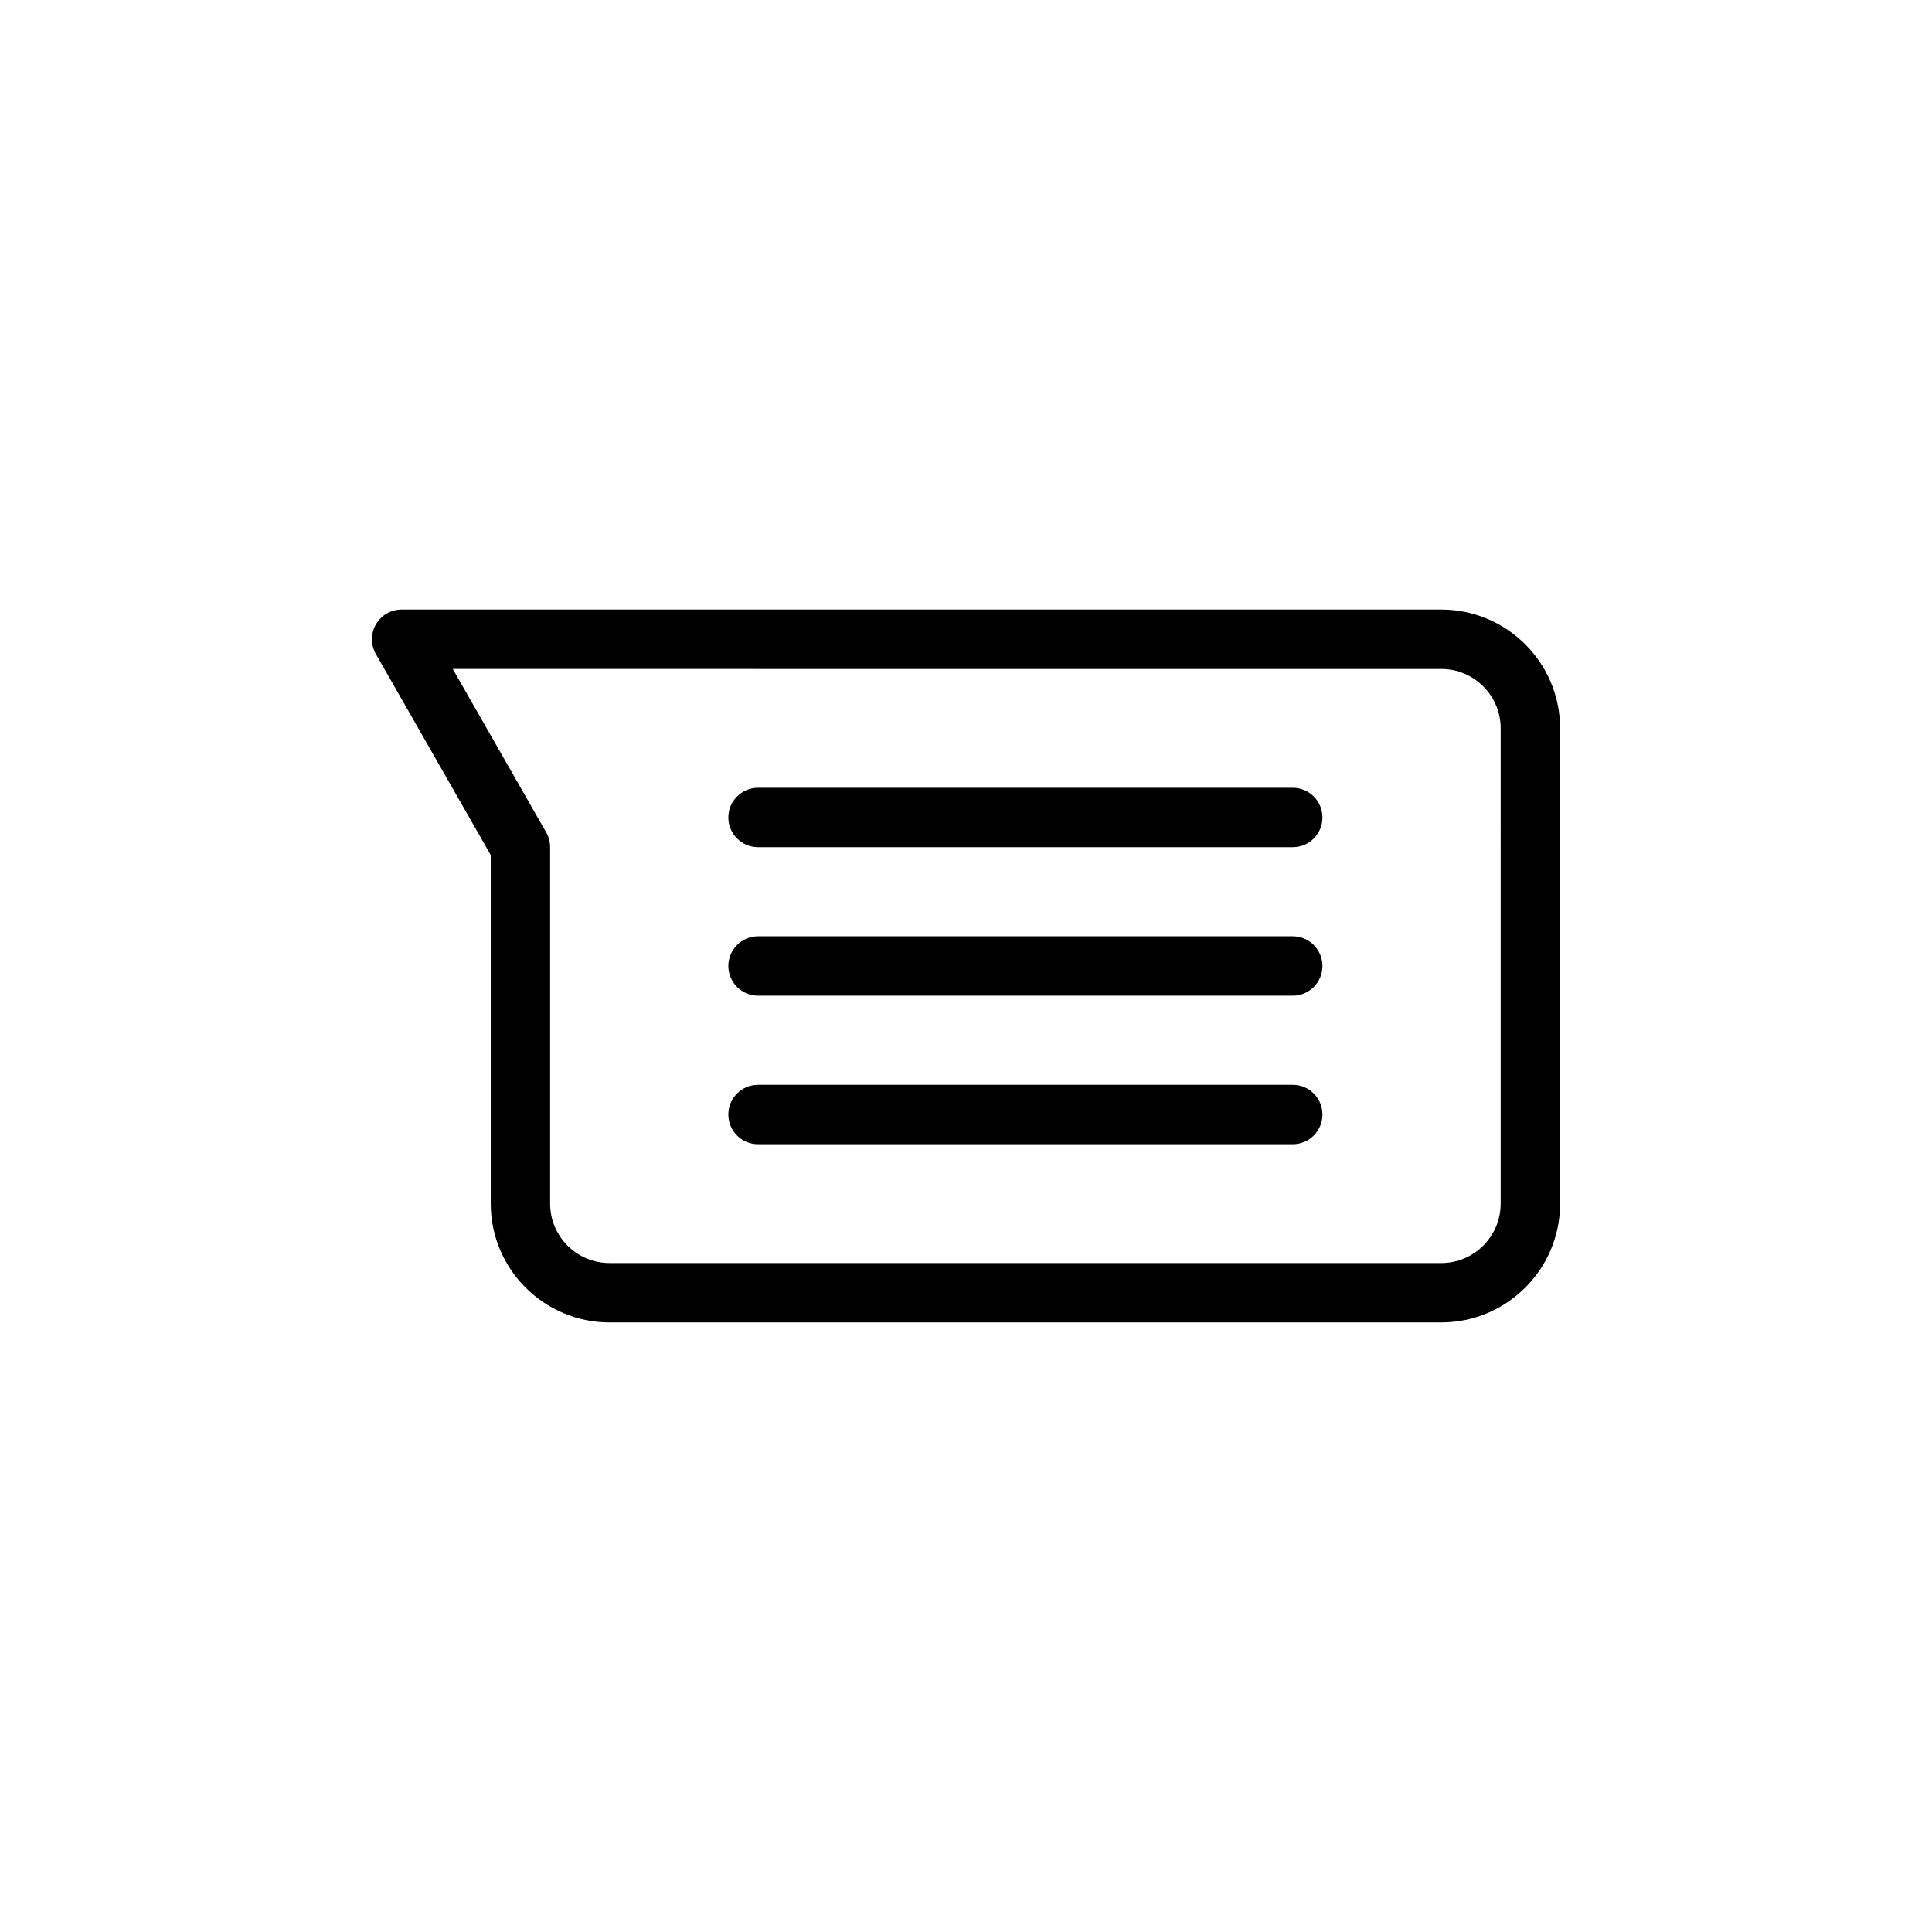 <?xml version="1.0" encoding="UTF-8"?>
<!-- Uploaded to: ICON Repo, www.svgrepo.com, Generator: ICON Repo Mixer Tools -->
<svg fill="#000000" width="800px" height="800px" version="1.1" viewBox="144 144 512 512" xmlns="http://www.w3.org/2000/svg">
 <g>
  <path d="m486.59 368.51h-141.7c-4.344 0-7.871-3.527-7.871-7.871s3.527-7.871 7.871-7.871h141.7c4.352 0 7.871 3.527 7.871 7.871s-3.516 7.871-7.871 7.871z"/>
  <path d="m486.59 407.87h-141.7c-4.344 0-7.871-3.527-7.871-7.871s3.527-7.871 7.871-7.871h141.7c4.352 0 7.871 3.527 7.871 7.871s-3.516 7.871-7.871 7.871z"/>
  <path d="m486.59 447.23h-141.7c-4.344 0-7.871-3.519-7.871-7.871s3.527-7.871 7.871-7.871h141.7c4.352 0 7.871 3.519 7.871 7.871s-3.516 7.871-7.871 7.871z"/>
  <path d="m525.95 494.46h-220.41c-17.367 0-31.488-14.121-31.488-31.488v-92.367l-30.449-53.293c-1.395-2.441-1.387-5.434 0.023-7.856 1.41-2.426 4.008-3.922 6.809-3.922h275.52c17.367 0 31.488 14.121 31.488 31.488v125.95c0 17.363-14.121 31.484-31.488 31.484zm-261.96-173.18 24.758 43.328c0.688 1.188 1.039 2.535 1.039 3.906v94.465c0 8.684 7.062 15.742 15.742 15.742h220.42c8.684 0 15.742-7.062 15.742-15.742l0.004-125.95c0-8.684-7.062-15.742-15.742-15.742z"/>
 </g>
</svg>